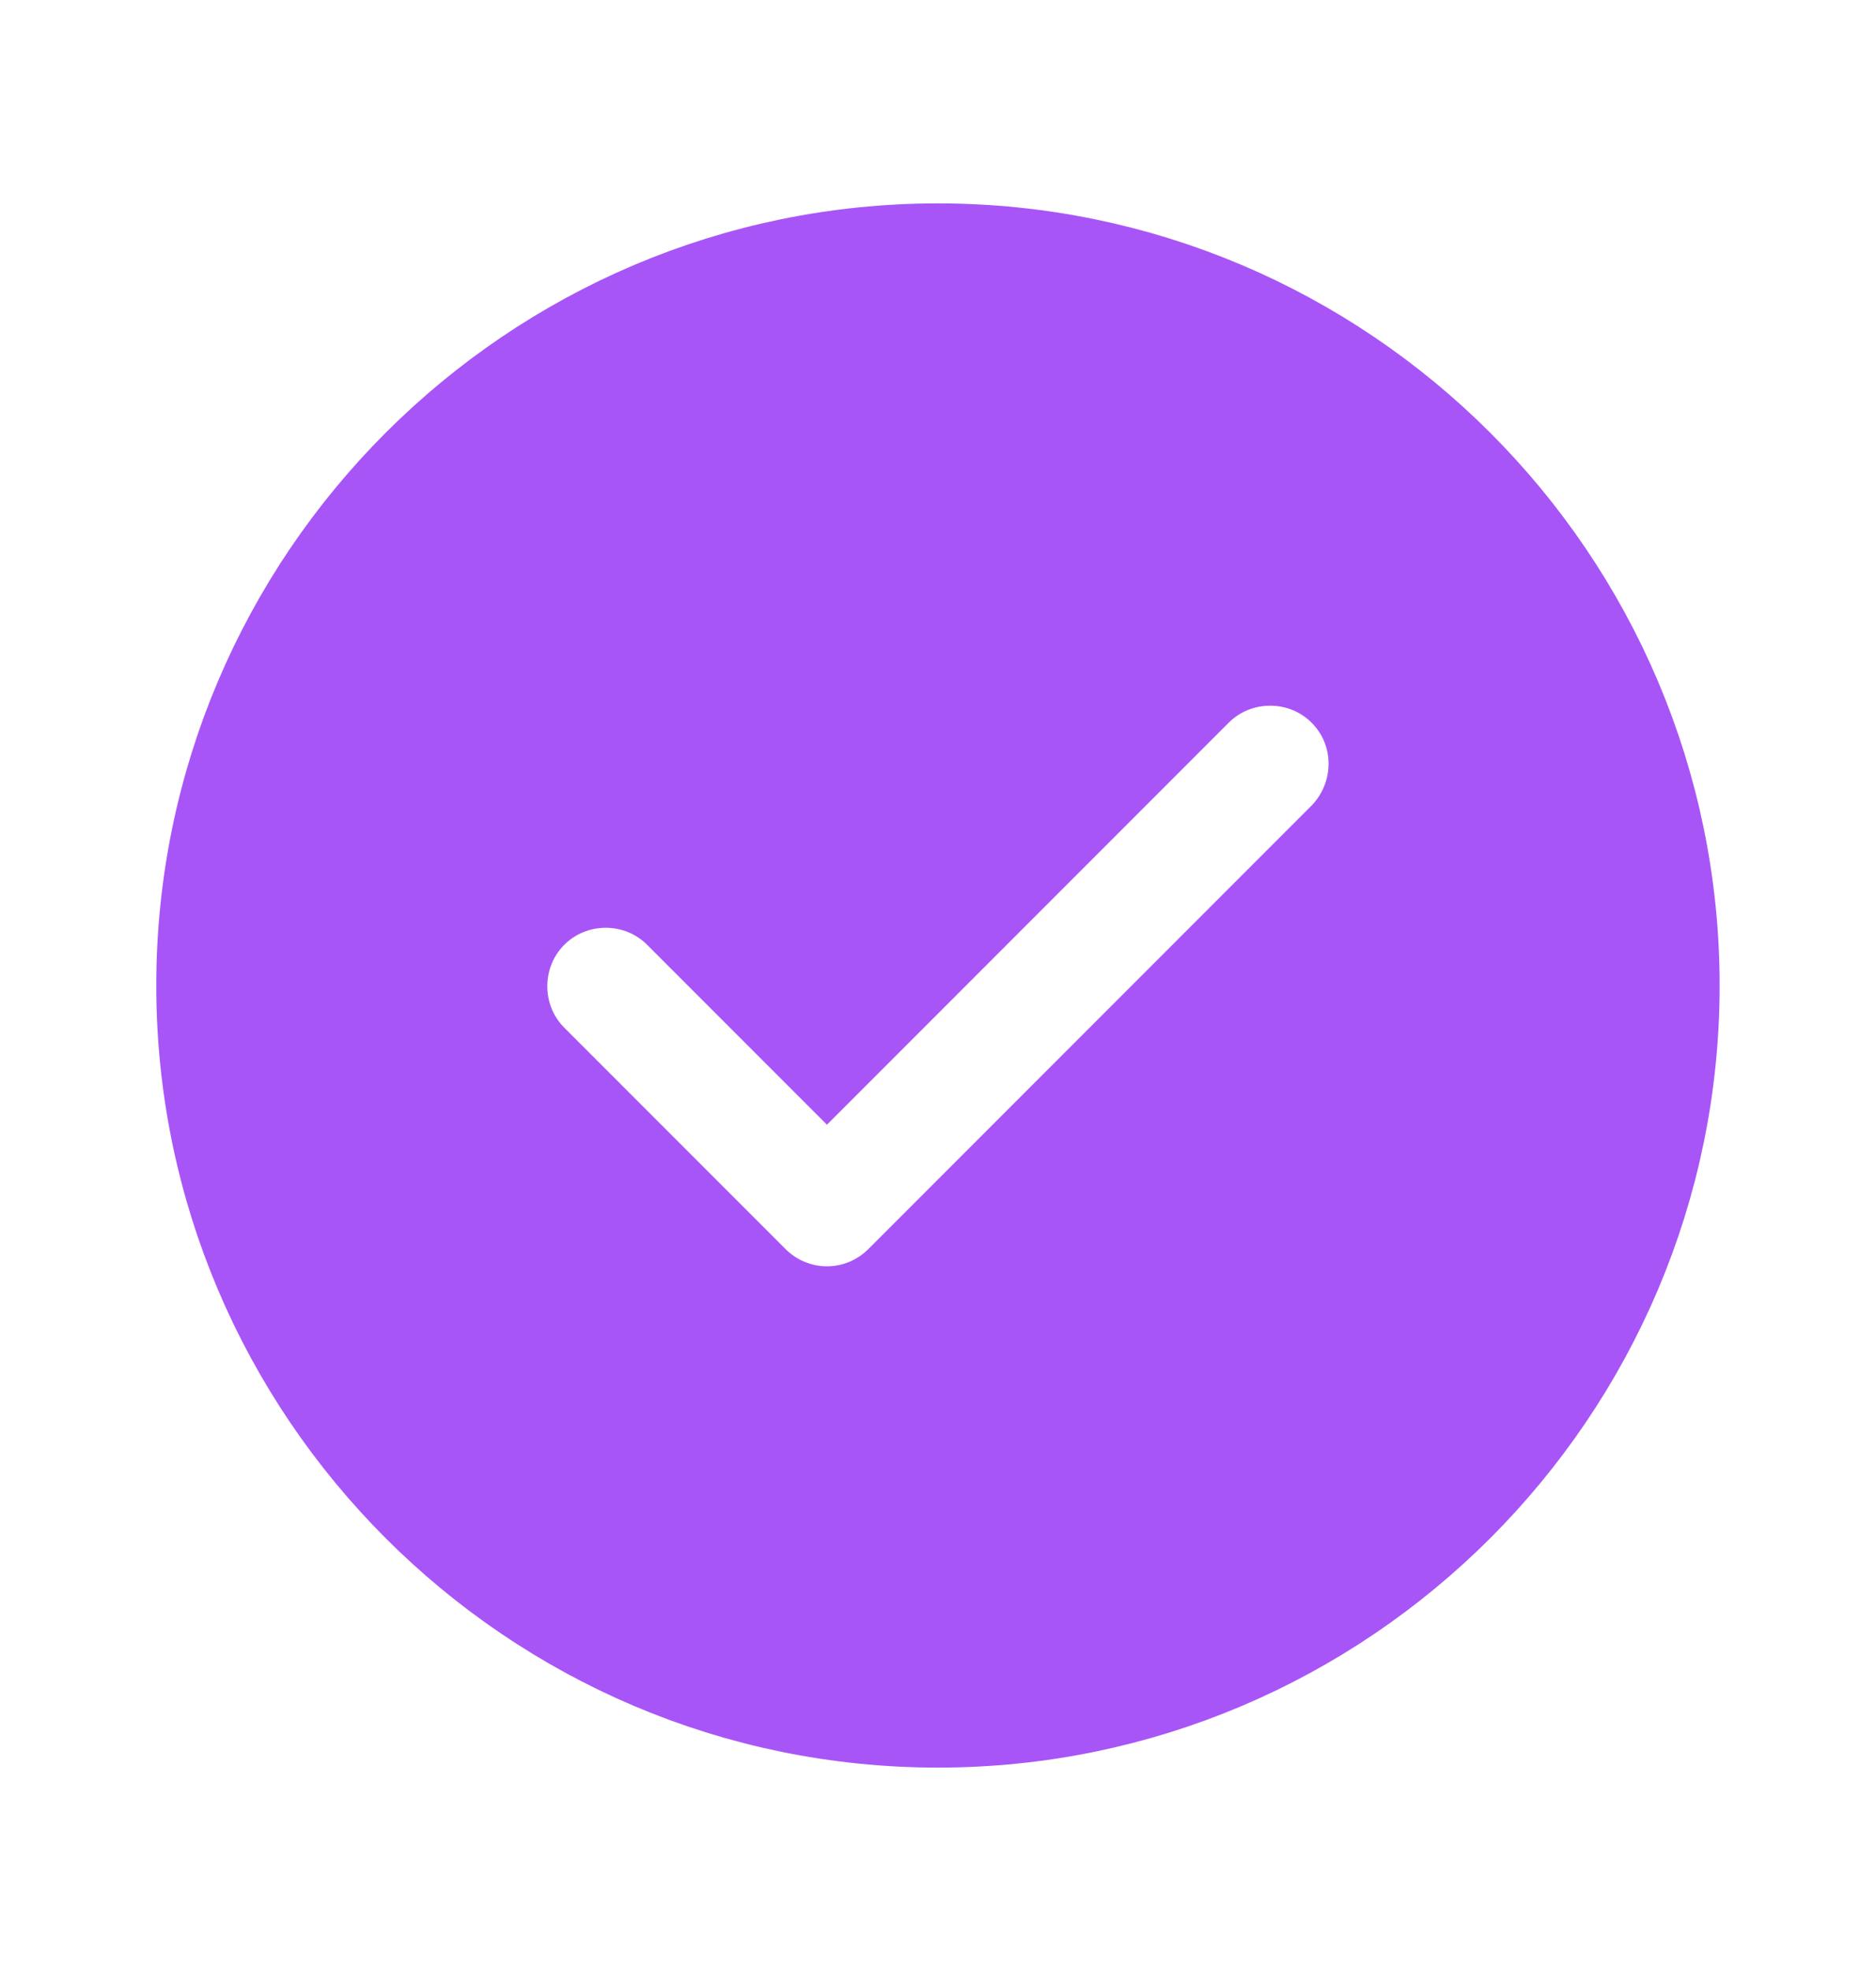<svg xmlns="http://www.w3.org/2000/svg" width="20" height="21" viewBox="0 0 20 21" fill="none"><g id="vuesax/bold/tick-circle"><g id="tick-circle"><path id="Vector" d="M14.442 9.043L14.442 9.043L14.45 9.035C14.931 8.537 14.942 7.74 14.442 7.24C13.947 6.745 13.135 6.745 12.64 7.24L8.816 11.064L7.359 9.607C6.863 9.111 6.052 9.111 5.556 9.607C5.061 10.102 5.061 10.914 5.556 11.409L7.915 13.768C8.152 14.005 8.475 14.142 8.816 14.142C9.157 14.142 9.48 14.005 9.717 13.768L14.442 9.043ZM2.316 10.5C2.316 6.267 5.767 2.817 9.999 2.817C14.232 2.817 17.683 6.267 17.683 10.5C17.683 14.732 14.232 18.183 9.999 18.183C5.767 18.183 2.316 14.732 2.316 10.5Z" fill="#A855F7" stroke="#A855F7" stroke-width="1.3"></path></g></g></svg>